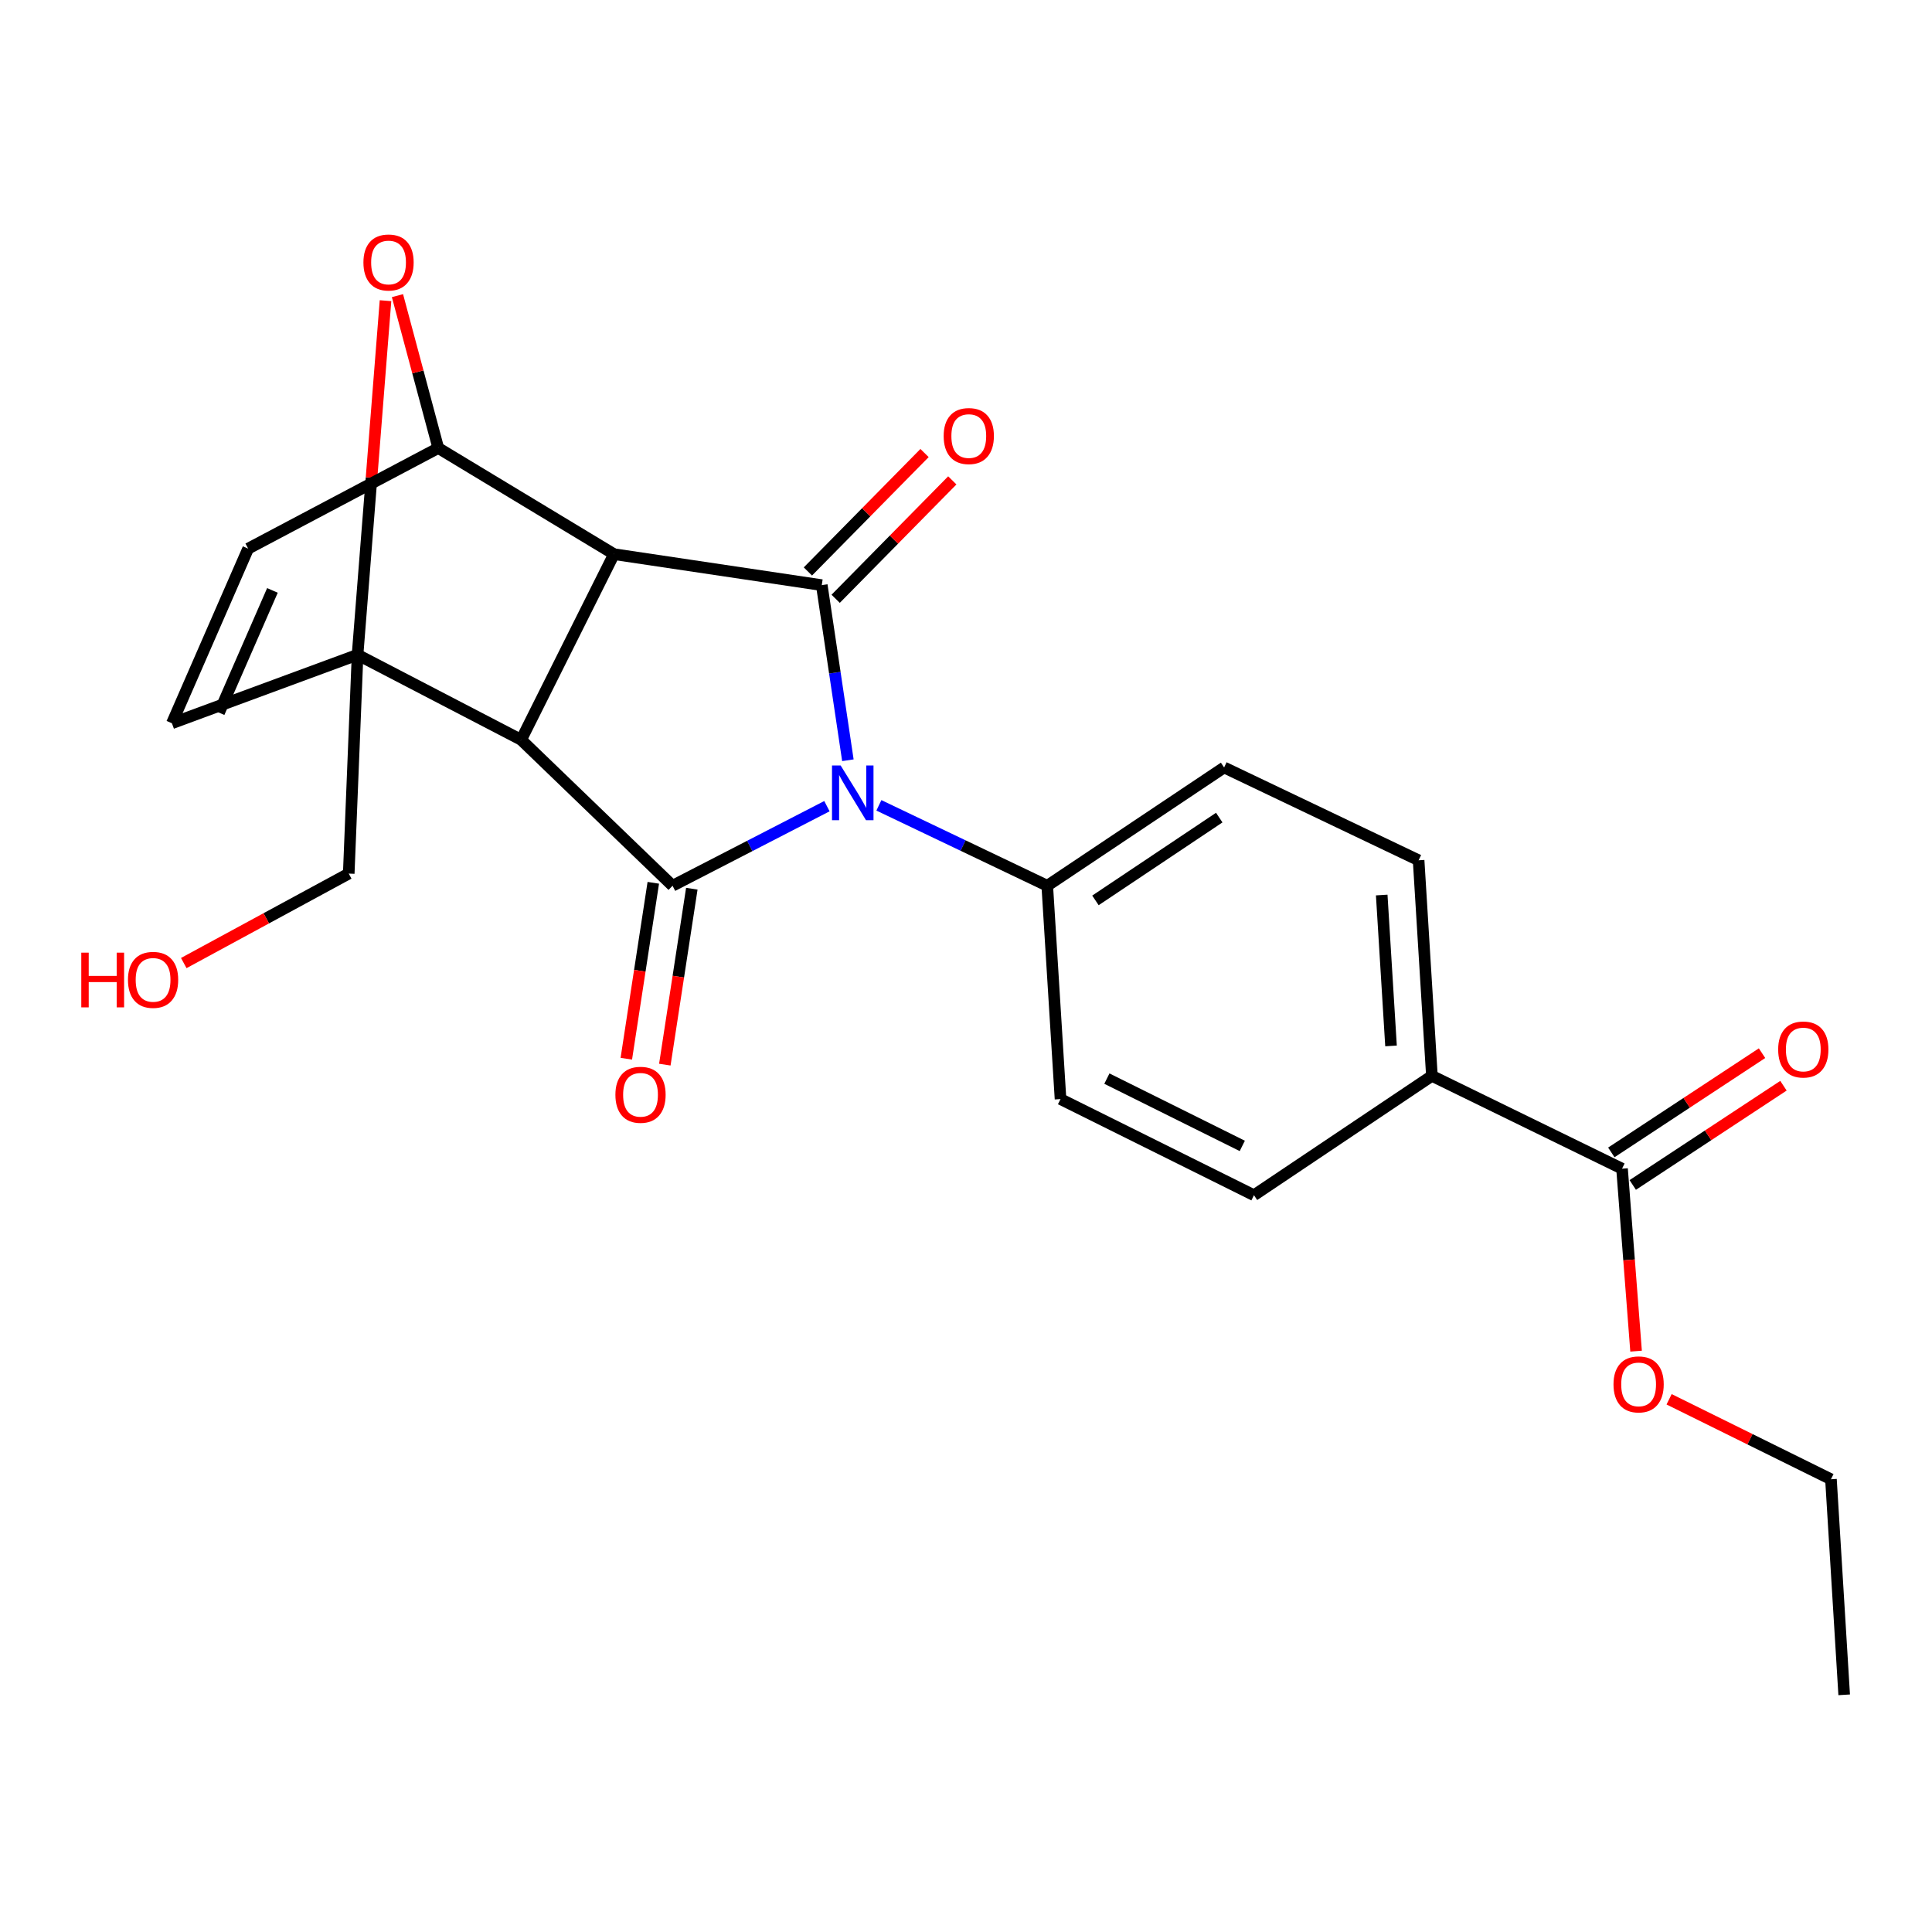 <?xml version='1.0' encoding='iso-8859-1'?>
<svg version='1.1' baseProfile='full'
              xmlns='http://www.w3.org/2000/svg'
                      xmlns:rdkit='http://www.rdkit.org/xml'
                      xmlns:xlink='http://www.w3.org/1999/xlink'
                  xml:space='preserve'
width='1000px' height='1000px' viewBox='0 0 1000 1000'>
<!-- END OF HEADER -->
<rect style='opacity:1.0;fill:#FFFFFF;stroke:none' width='1000' height='1000' x='0' y='0'> </rect>
<path class='bond-1' d='M 269.748,382.921 L 317.805,286.83' style='fill:none;fill-rule:evenodd;stroke:#000000;stroke-width:6px;stroke-linecap:butt;stroke-linejoin:miter;stroke-opacity:1' />
<path class='bond-2' d='M 269.748,382.921 L 348.114,458.463' style='fill:none;fill-rule:evenodd;stroke:#000000;stroke-width:6px;stroke-linecap:butt;stroke-linejoin:miter;stroke-opacity:1' />
<path class='bond-4' d='M 269.748,382.921 L 185.074,338.898' style='fill:none;fill-rule:evenodd;stroke:#000000;stroke-width:6px;stroke-linecap:butt;stroke-linejoin:miter;stroke-opacity:1' />
<path class='bond-0' d='M 428.018,417.272 L 388.066,437.868' style='fill:none;fill-rule:evenodd;stroke:#0000FF;stroke-width:6px;stroke-linecap:butt;stroke-linejoin:miter;stroke-opacity:1' />
<path class='bond-0' d='M 388.066,437.868 L 348.114,458.463' style='fill:none;fill-rule:evenodd;stroke:#000000;stroke-width:6px;stroke-linecap:butt;stroke-linejoin:miter;stroke-opacity:1' />
<path class='bond-9' d='M 454.911,416.845 L 498.483,437.654' style='fill:none;fill-rule:evenodd;stroke:#0000FF;stroke-width:6px;stroke-linecap:butt;stroke-linejoin:miter;stroke-opacity:1' />
<path class='bond-9' d='M 498.483,437.654 L 542.056,458.463' style='fill:none;fill-rule:evenodd;stroke:#000000;stroke-width:6px;stroke-linecap:butt;stroke-linejoin:miter;stroke-opacity:1' />
<path class='bond-25' d='M 438.865,393.506 L 432.106,348.185' style='fill:none;fill-rule:evenodd;stroke:#0000FF;stroke-width:6px;stroke-linecap:butt;stroke-linejoin:miter;stroke-opacity:1' />
<path class='bond-25' d='M 432.106,348.185 L 425.348,302.863' style='fill:none;fill-rule:evenodd;stroke:#000000;stroke-width:6px;stroke-linecap:butt;stroke-linejoin:miter;stroke-opacity:1' />
<path class='bond-3' d='M 317.805,286.83 L 425.348,302.863' style='fill:none;fill-rule:evenodd;stroke:#000000;stroke-width:6px;stroke-linecap:butt;stroke-linejoin:miter;stroke-opacity:1' />
<path class='bond-5' d='M 317.805,286.83 L 226.845,231.904' style='fill:none;fill-rule:evenodd;stroke:#000000;stroke-width:6px;stroke-linecap:butt;stroke-linejoin:miter;stroke-opacity:1' />
<path class='bond-12' d='M 338.146,456.934 L 331.163,502.464' style='fill:none;fill-rule:evenodd;stroke:#000000;stroke-width:6px;stroke-linecap:butt;stroke-linejoin:miter;stroke-opacity:1' />
<path class='bond-12' d='M 331.163,502.464 L 324.179,547.994' style='fill:none;fill-rule:evenodd;stroke:#FF0000;stroke-width:6px;stroke-linecap:butt;stroke-linejoin:miter;stroke-opacity:1' />
<path class='bond-12' d='M 358.081,459.992 L 351.098,505.522' style='fill:none;fill-rule:evenodd;stroke:#000000;stroke-width:6px;stroke-linecap:butt;stroke-linejoin:miter;stroke-opacity:1' />
<path class='bond-12' d='M 351.098,505.522 L 344.114,551.052' style='fill:none;fill-rule:evenodd;stroke:#FF0000;stroke-width:6px;stroke-linecap:butt;stroke-linejoin:miter;stroke-opacity:1' />
<path class='bond-11' d='M 432.532,309.94 L 462.722,279.292' style='fill:none;fill-rule:evenodd;stroke:#000000;stroke-width:6px;stroke-linecap:butt;stroke-linejoin:miter;stroke-opacity:1' />
<path class='bond-11' d='M 462.722,279.292 L 492.912,248.644' style='fill:none;fill-rule:evenodd;stroke:#FF0000;stroke-width:6px;stroke-linecap:butt;stroke-linejoin:miter;stroke-opacity:1' />
<path class='bond-11' d='M 418.164,295.787 L 448.354,265.139' style='fill:none;fill-rule:evenodd;stroke:#000000;stroke-width:6px;stroke-linecap:butt;stroke-linejoin:miter;stroke-opacity:1' />
<path class='bond-11' d='M 448.354,265.139 L 478.544,234.491' style='fill:none;fill-rule:evenodd;stroke:#FF0000;stroke-width:6px;stroke-linecap:butt;stroke-linejoin:miter;stroke-opacity:1' />
<path class='bond-6' d='M 185.074,338.898 L 192.308,247.265' style='fill:none;fill-rule:evenodd;stroke:#000000;stroke-width:6px;stroke-linecap:butt;stroke-linejoin:miter;stroke-opacity:1' />
<path class='bond-6' d='M 192.308,247.265 L 199.541,155.633' style='fill:none;fill-rule:evenodd;stroke:#FF0000;stroke-width:6px;stroke-linecap:butt;stroke-linejoin:miter;stroke-opacity:1' />
<path class='bond-7' d='M 185.074,338.898 L 88.983,374.361' style='fill:none;fill-rule:evenodd;stroke:#000000;stroke-width:6px;stroke-linecap:butt;stroke-linejoin:miter;stroke-opacity:1' />
<path class='bond-19' d='M 185.074,338.898 L 180.503,452.166' style='fill:none;fill-rule:evenodd;stroke:#000000;stroke-width:6px;stroke-linecap:butt;stroke-linejoin:miter;stroke-opacity:1' />
<path class='bond-24' d='M 226.845,231.904 L 216.286,192.465' style='fill:none;fill-rule:evenodd;stroke:#000000;stroke-width:6px;stroke-linecap:butt;stroke-linejoin:miter;stroke-opacity:1' />
<path class='bond-24' d='M 216.286,192.465 L 205.726,153.027' style='fill:none;fill-rule:evenodd;stroke:#FF0000;stroke-width:6px;stroke-linecap:butt;stroke-linejoin:miter;stroke-opacity:1' />
<path class='bond-26' d='M 226.845,231.904 L 128.446,283.972' style='fill:none;fill-rule:evenodd;stroke:#000000;stroke-width:6px;stroke-linecap:butt;stroke-linejoin:miter;stroke-opacity:1' />
<path class='bond-8' d='M 88.983,374.361 L 128.446,283.972' style='fill:none;fill-rule:evenodd;stroke:#000000;stroke-width:6px;stroke-linecap:butt;stroke-linejoin:miter;stroke-opacity:1' />
<path class='bond-8' d='M 113.386,368.872 L 141.01,305.6' style='fill:none;fill-rule:evenodd;stroke:#000000;stroke-width:6px;stroke-linecap:butt;stroke-linejoin:miter;stroke-opacity:1' />
<path class='bond-15' d='M 542.056,458.463 L 548.924,568.885' style='fill:none;fill-rule:evenodd;stroke:#000000;stroke-width:6px;stroke-linecap:butt;stroke-linejoin:miter;stroke-opacity:1' />
<path class='bond-16' d='M 542.056,458.463 L 633.598,397.241' style='fill:none;fill-rule:evenodd;stroke:#000000;stroke-width:6px;stroke-linecap:butt;stroke-linejoin:miter;stroke-opacity:1' />
<path class='bond-16' d='M 566.999,466.044 L 631.079,423.189' style='fill:none;fill-rule:evenodd;stroke:#000000;stroke-width:6px;stroke-linecap:butt;stroke-linejoin:miter;stroke-opacity:1' />
<path class='bond-10' d='M 839.563,604.908 L 741.152,556.863' style='fill:none;fill-rule:evenodd;stroke:#000000;stroke-width:6px;stroke-linecap:butt;stroke-linejoin:miter;stroke-opacity:1' />
<path class='bond-14' d='M 845.108,613.331 L 884.113,587.649' style='fill:none;fill-rule:evenodd;stroke:#000000;stroke-width:6px;stroke-linecap:butt;stroke-linejoin:miter;stroke-opacity:1' />
<path class='bond-14' d='M 884.113,587.649 L 923.117,561.968' style='fill:none;fill-rule:evenodd;stroke:#FF0000;stroke-width:6px;stroke-linecap:butt;stroke-linejoin:miter;stroke-opacity:1' />
<path class='bond-14' d='M 834.017,596.486 L 873.022,570.804' style='fill:none;fill-rule:evenodd;stroke:#000000;stroke-width:6px;stroke-linecap:butt;stroke-linejoin:miter;stroke-opacity:1' />
<path class='bond-14' d='M 873.022,570.804 L 912.026,545.123' style='fill:none;fill-rule:evenodd;stroke:#FF0000;stroke-width:6px;stroke-linecap:butt;stroke-linejoin:miter;stroke-opacity:1' />
<path class='bond-20' d='M 839.563,604.908 L 843.196,652.132' style='fill:none;fill-rule:evenodd;stroke:#000000;stroke-width:6px;stroke-linecap:butt;stroke-linejoin:miter;stroke-opacity:1' />
<path class='bond-20' d='M 843.196,652.132 L 846.829,699.356' style='fill:none;fill-rule:evenodd;stroke:#FF0000;stroke-width:6px;stroke-linecap:butt;stroke-linejoin:miter;stroke-opacity:1' />
<path class='bond-13' d='M 741.152,556.863 L 734.272,445.286' style='fill:none;fill-rule:evenodd;stroke:#000000;stroke-width:6px;stroke-linecap:butt;stroke-linejoin:miter;stroke-opacity:1' />
<path class='bond-13' d='M 719.99,541.367 L 715.174,463.264' style='fill:none;fill-rule:evenodd;stroke:#000000;stroke-width:6px;stroke-linecap:butt;stroke-linejoin:miter;stroke-opacity:1' />
<path class='bond-27' d='M 741.152,556.863 L 649.049,618.645' style='fill:none;fill-rule:evenodd;stroke:#000000;stroke-width:6px;stroke-linecap:butt;stroke-linejoin:miter;stroke-opacity:1' />
<path class='bond-17' d='M 548.924,568.885 L 649.049,618.645' style='fill:none;fill-rule:evenodd;stroke:#000000;stroke-width:6px;stroke-linecap:butt;stroke-linejoin:miter;stroke-opacity:1' />
<path class='bond-17' d='M 572.919,558.288 L 643.007,593.12' style='fill:none;fill-rule:evenodd;stroke:#000000;stroke-width:6px;stroke-linecap:butt;stroke-linejoin:miter;stroke-opacity:1' />
<path class='bond-18' d='M 633.598,397.241 L 734.272,445.286' style='fill:none;fill-rule:evenodd;stroke:#000000;stroke-width:6px;stroke-linecap:butt;stroke-linejoin:miter;stroke-opacity:1' />
<path class='bond-21' d='M 180.503,452.166 L 137.809,475.322' style='fill:none;fill-rule:evenodd;stroke:#000000;stroke-width:6px;stroke-linecap:butt;stroke-linejoin:miter;stroke-opacity:1' />
<path class='bond-21' d='M 137.809,475.322 L 95.115,498.478' style='fill:none;fill-rule:evenodd;stroke:#FF0000;stroke-width:6px;stroke-linecap:butt;stroke-linejoin:miter;stroke-opacity:1' />
<path class='bond-22' d='M 863.922,724.268 L 905.811,744.965' style='fill:none;fill-rule:evenodd;stroke:#FF0000;stroke-width:6px;stroke-linecap:butt;stroke-linejoin:miter;stroke-opacity:1' />
<path class='bond-22' d='M 905.811,744.965 L 947.699,765.662' style='fill:none;fill-rule:evenodd;stroke:#000000;stroke-width:6px;stroke-linecap:butt;stroke-linejoin:miter;stroke-opacity:1' />
<path class='bond-23' d='M 947.699,765.662 L 954.545,877.239' style='fill:none;fill-rule:evenodd;stroke:#000000;stroke-width:6px;stroke-linecap:butt;stroke-linejoin:miter;stroke-opacity:1' />
<path  class='atom-1' d='M 435.122 396.224
L 444.402 411.224
Q 445.322 412.704, 446.802 415.384
Q 448.282 418.064, 448.362 418.224
L 448.362 396.224
L 452.122 396.224
L 452.122 424.544
L 448.242 424.544
L 438.282 408.144
Q 437.122 406.224, 435.882 404.024
Q 434.682 401.824, 434.322 401.144
L 434.322 424.544
L 430.642 424.544
L 430.642 396.224
L 435.122 396.224
' fill='#0000FF'/>
<path  class='atom-7' d='M 188.108 135.859
Q 188.108 129.059, 191.468 125.259
Q 194.828 121.459, 201.108 121.459
Q 207.388 121.459, 210.748 125.259
Q 214.108 129.059, 214.108 135.859
Q 214.108 142.739, 210.708 146.659
Q 207.308 150.539, 201.108 150.539
Q 194.868 150.539, 191.468 146.659
Q 188.108 142.779, 188.108 135.859
M 201.108 147.339
Q 205.428 147.339, 207.748 144.459
Q 210.108 141.539, 210.108 135.859
Q 210.108 130.299, 207.748 127.499
Q 205.428 124.659, 201.108 124.659
Q 196.788 124.659, 194.428 127.459
Q 192.108 130.259, 192.108 135.859
Q 192.108 141.579, 194.428 144.459
Q 196.788 147.339, 201.108 147.339
' fill='#FF0000'/>
<path  class='atom-12' d='M 488.439 225.698
Q 488.439 218.898, 491.799 215.098
Q 495.159 211.298, 501.439 211.298
Q 507.719 211.298, 511.079 215.098
Q 514.439 218.898, 514.439 225.698
Q 514.439 232.578, 511.039 236.498
Q 507.639 240.378, 501.439 240.378
Q 495.199 240.378, 491.799 236.498
Q 488.439 232.618, 488.439 225.698
M 501.439 237.178
Q 505.759 237.178, 508.079 234.298
Q 510.439 231.378, 510.439 225.698
Q 510.439 220.138, 508.079 217.338
Q 505.759 214.498, 501.439 214.498
Q 497.119 214.498, 494.759 217.298
Q 492.439 220.098, 492.439 225.698
Q 492.439 231.418, 494.759 234.298
Q 497.119 237.178, 501.439 237.178
' fill='#FF0000'/>
<path  class='atom-13' d='M 318.531 566.657
Q 318.531 559.857, 321.891 556.057
Q 325.251 552.257, 331.531 552.257
Q 337.811 552.257, 341.171 556.057
Q 344.531 559.857, 344.531 566.657
Q 344.531 573.537, 341.131 577.457
Q 337.731 581.337, 331.531 581.337
Q 325.291 581.337, 321.891 577.457
Q 318.531 573.577, 318.531 566.657
M 331.531 578.137
Q 335.851 578.137, 338.171 575.257
Q 340.531 572.337, 340.531 566.657
Q 340.531 561.097, 338.171 558.297
Q 335.851 555.457, 331.531 555.457
Q 327.211 555.457, 324.851 558.257
Q 322.531 561.057, 322.531 566.657
Q 322.531 572.377, 324.851 575.257
Q 327.211 578.137, 331.531 578.137
' fill='#FF0000'/>
<path  class='atom-15' d='M 920.38 543.217
Q 920.38 536.417, 923.74 532.617
Q 927.1 528.817, 933.38 528.817
Q 939.66 528.817, 943.02 532.617
Q 946.38 536.417, 946.38 543.217
Q 946.38 550.097, 942.98 554.017
Q 939.58 557.897, 933.38 557.897
Q 927.14 557.897, 923.74 554.017
Q 920.38 550.137, 920.38 543.217
M 933.38 554.697
Q 937.7 554.697, 940.02 551.817
Q 942.38 548.897, 942.38 543.217
Q 942.38 537.657, 940.02 534.857
Q 937.7 532.017, 933.38 532.017
Q 929.06 532.017, 926.7 534.817
Q 924.38 537.617, 924.38 543.217
Q 924.38 548.937, 926.7 551.817
Q 929.06 554.697, 933.38 554.697
' fill='#FF0000'/>
<path  class='atom-21' d='M 835.146 716.554
Q 835.146 709.754, 838.506 705.954
Q 841.866 702.154, 848.146 702.154
Q 854.426 702.154, 857.786 705.954
Q 861.146 709.754, 861.146 716.554
Q 861.146 723.434, 857.746 727.354
Q 854.346 731.234, 848.146 731.234
Q 841.906 731.234, 838.506 727.354
Q 835.146 723.474, 835.146 716.554
M 848.146 728.034
Q 852.466 728.034, 854.786 725.154
Q 857.146 722.234, 857.146 716.554
Q 857.146 710.994, 854.786 708.194
Q 852.466 705.354, 848.146 705.354
Q 843.826 705.354, 841.466 708.154
Q 839.146 710.954, 839.146 716.554
Q 839.146 722.274, 841.466 725.154
Q 843.826 728.034, 848.146 728.034
' fill='#FF0000'/>
<path  class='atom-22' d='M 42.075 493.091
L 45.915 493.091
L 45.915 505.131
L 60.395 505.131
L 60.395 493.091
L 64.235 493.091
L 64.235 521.411
L 60.395 521.411
L 60.395 508.331
L 45.915 508.331
L 45.915 521.411
L 42.075 521.411
L 42.075 493.091
' fill='#FF0000'/>
<path  class='atom-22' d='M 66.235 507.171
Q 66.235 500.371, 69.595 496.571
Q 72.955 492.771, 79.235 492.771
Q 85.515 492.771, 88.875 496.571
Q 92.235 500.371, 92.235 507.171
Q 92.235 514.051, 88.835 517.971
Q 85.435 521.851, 79.235 521.851
Q 72.995 521.851, 69.595 517.971
Q 66.235 514.091, 66.235 507.171
M 79.235 518.651
Q 83.555 518.651, 85.875 515.771
Q 88.235 512.851, 88.235 507.171
Q 88.235 501.611, 85.875 498.811
Q 83.555 495.971, 79.235 495.971
Q 74.915 495.971, 72.555 498.771
Q 70.235 501.571, 70.235 507.171
Q 70.235 512.891, 72.555 515.771
Q 74.915 518.651, 79.235 518.651
' fill='#FF0000'/>
</svg>
